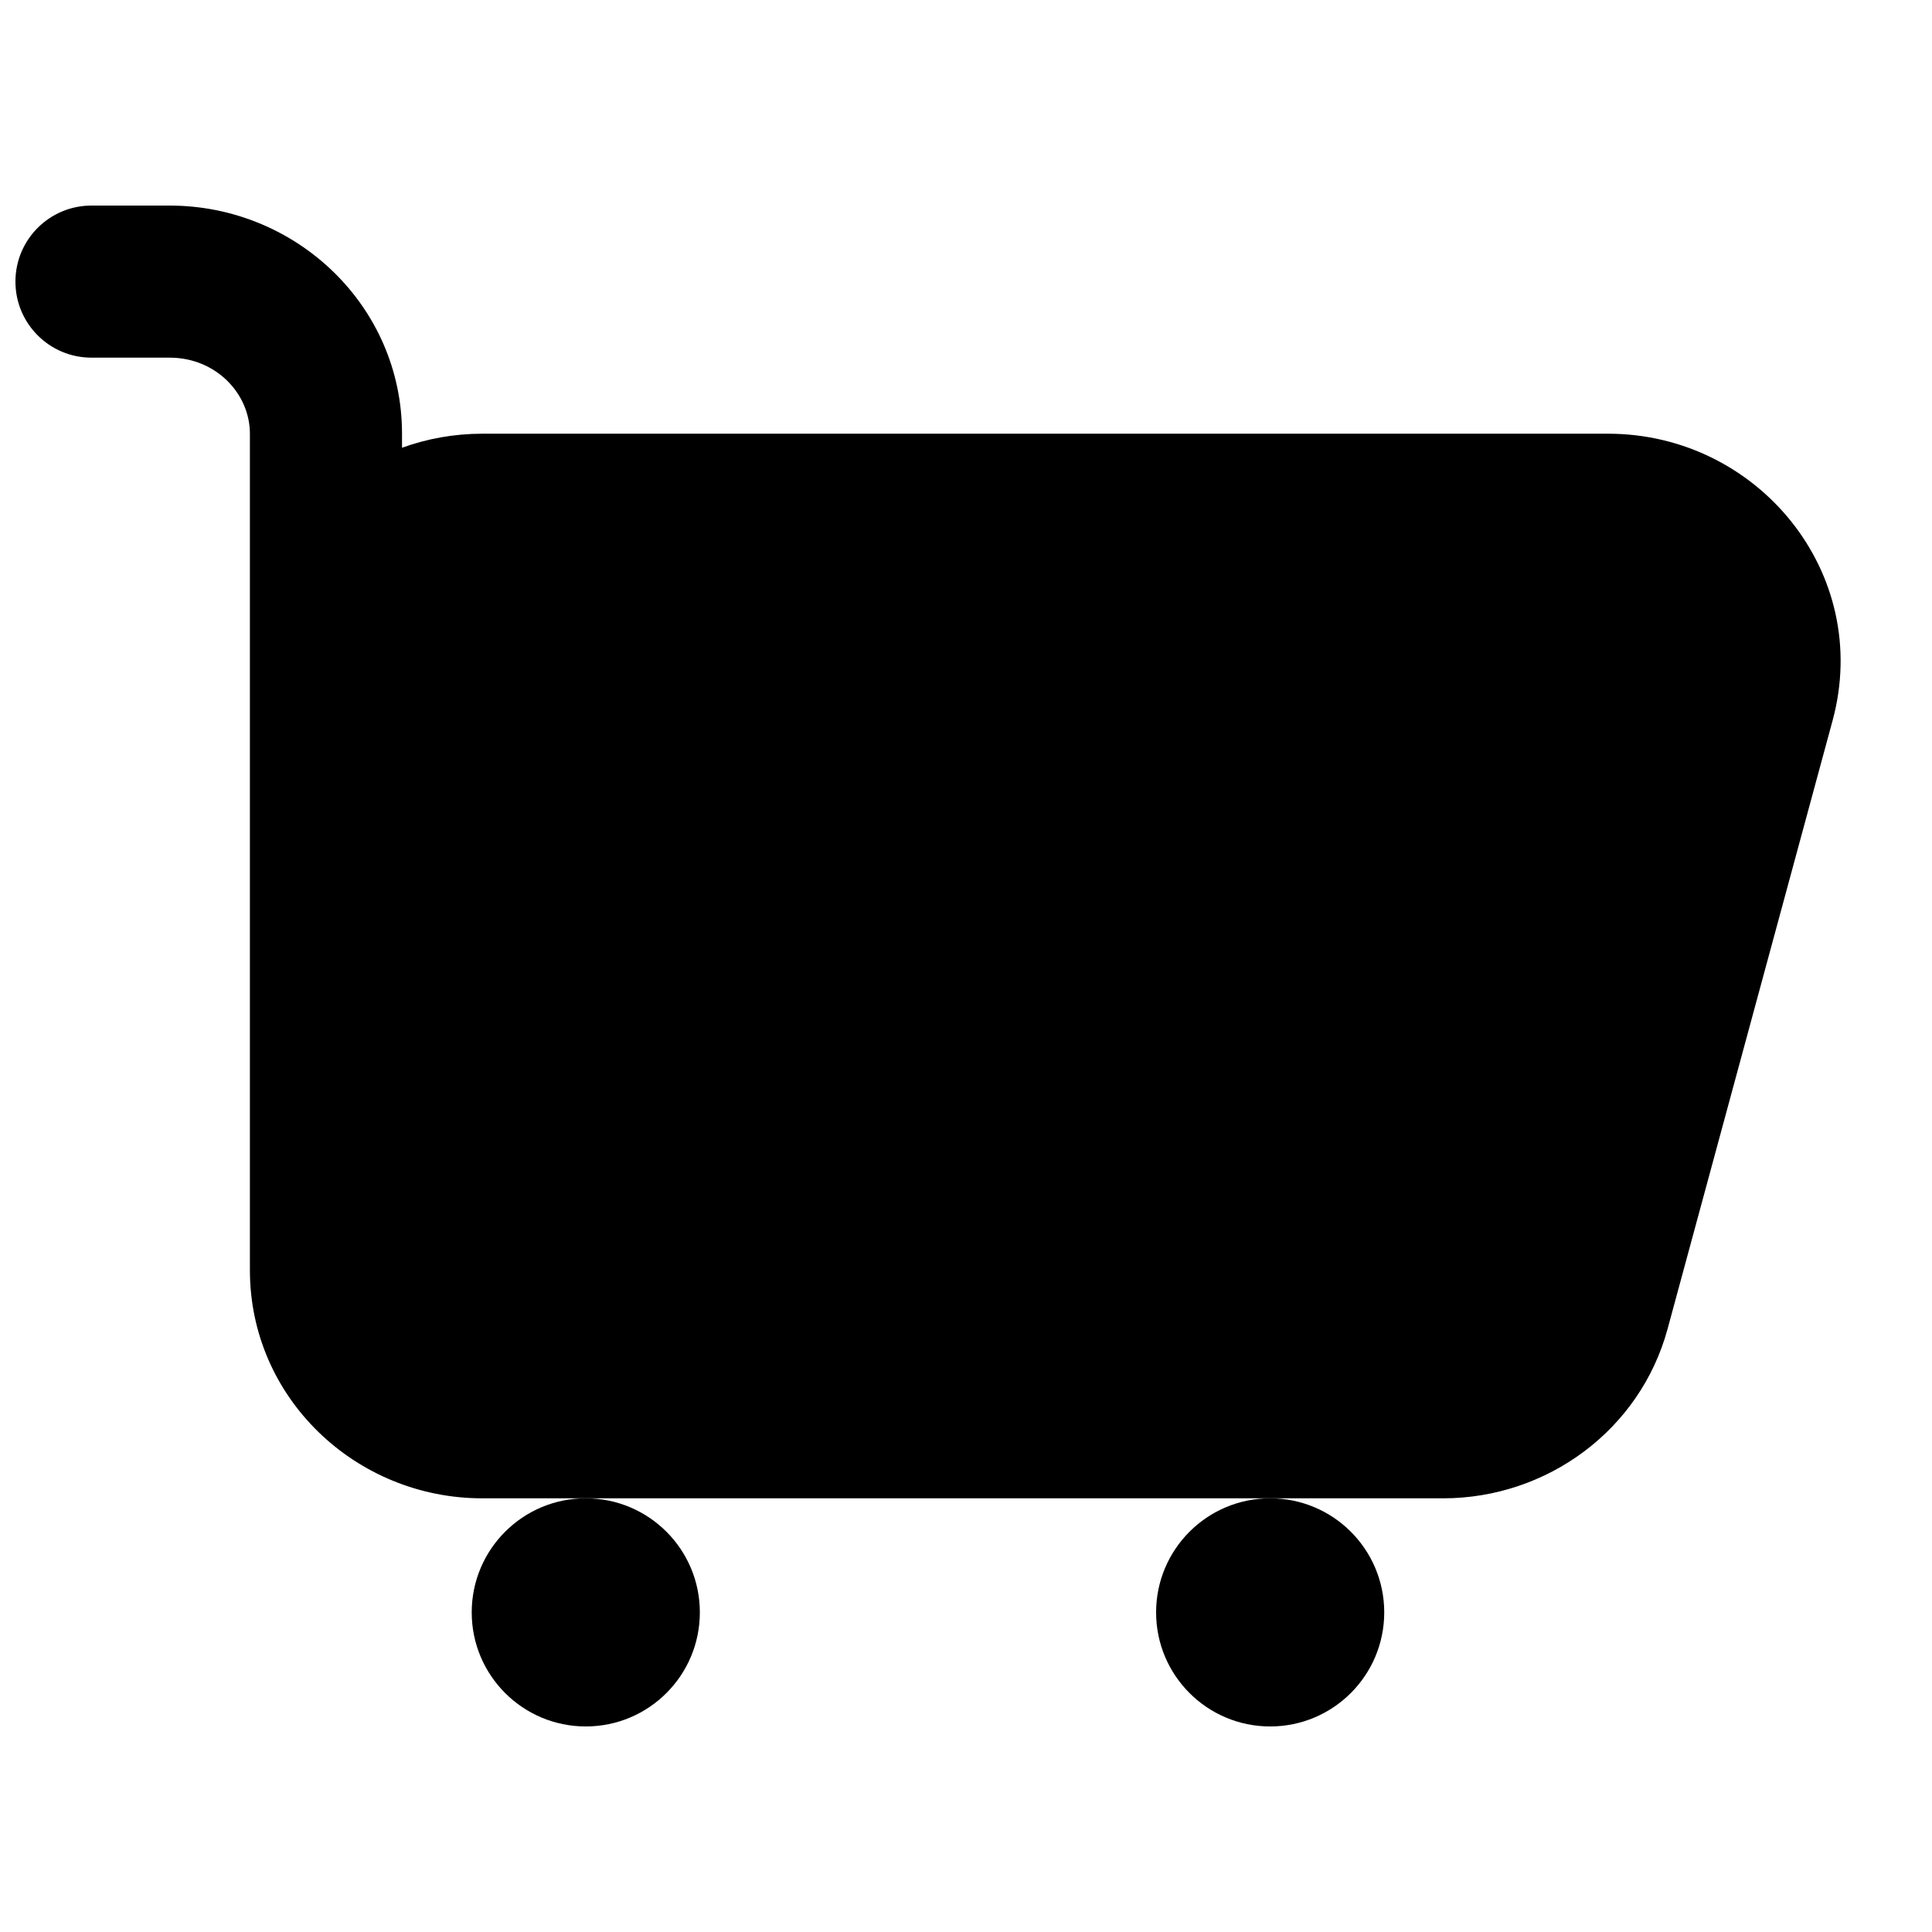 <?xml version="1.0" encoding="UTF-8"?>
<!-- Uploaded to: ICON Repo, www.svgrepo.com, Generator: ICON Repo Mixer Tools -->
<svg width="800px" height="800px" version="1.1" viewBox="144 144 512 512" xmlns="http://www.w3.org/2000/svg">
 <defs>
  <clipPath id="a">
   <path d="m148.09 198h483.91v344h-483.91z"/>
  </clipPath>
 </defs>
 <g clip-path="url(#a)">
  <path d="m168.25 198.48h20.711c33.484 0 61.578 26.547 61.578 60.457v3.719c6.66-2.41 13.836-3.719 21.273-3.719h298.34c39.703 0 70.102 36.93 59.504 76.016l-43.727 161.22c-7.269 26.789-31.934 44.898-59.504 44.898h-254.62c-33.484 0-61.578-26.551-61.578-60.457v-221.68c0-10.613-9-20.152-21.273-20.152h-20.711c-11.129 0-20.152-9.023-20.152-20.152 0-11.133 9.023-20.152 20.152-20.152z" fill-rule="evenodd"/>
 </g>
 <path d="m299.24 541.07c16.691 0 30.227 13.531 30.227 30.227 0 16.695-13.535 30.23-30.227 30.23-16.695 0-30.23-13.535-30.23-30.23 0-16.695 13.535-30.227 30.23-30.227z"/>
 <path d="m480.61 541.07c16.691 0 30.227 13.531 30.227 30.227 0 16.695-13.535 30.23-30.227 30.23-16.695 0-30.23-13.535-30.23-30.23 0-16.695 13.535-30.227 30.23-30.227z"/>
</svg>